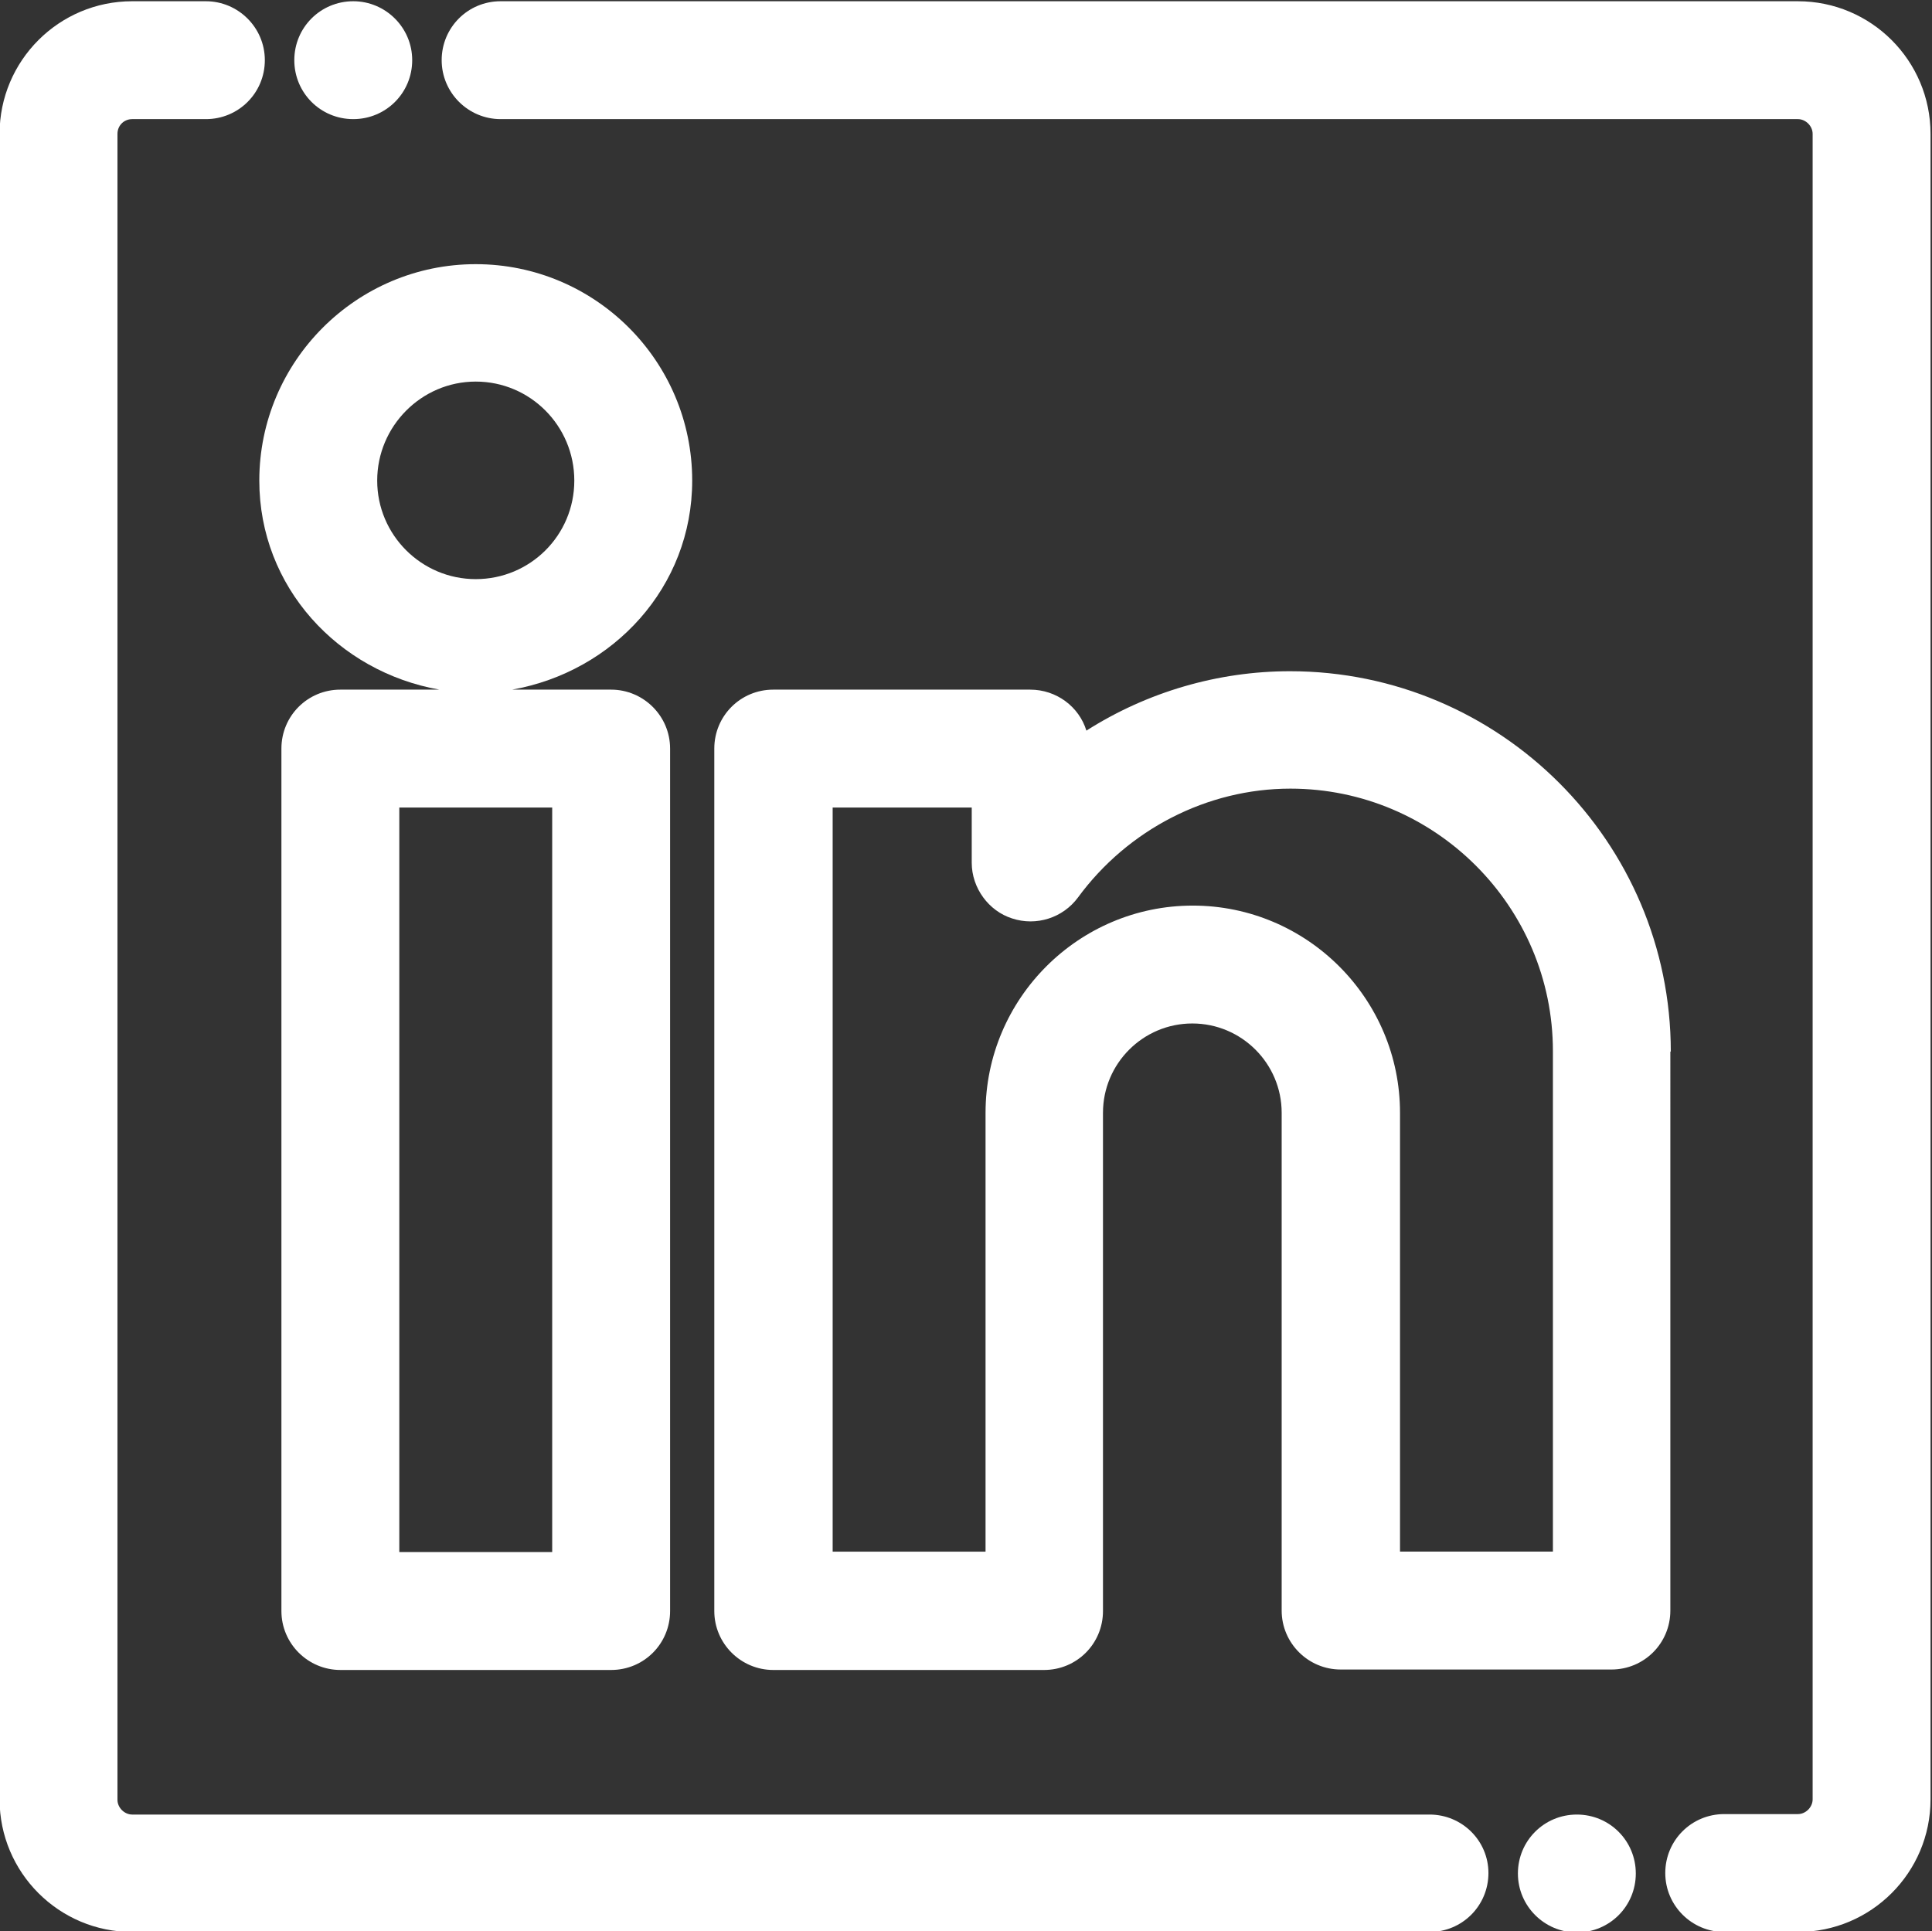 <?xml version="1.0" encoding="UTF-8"?>
<!DOCTYPE svg PUBLIC "-//W3C//DTD SVG 1.1//EN" "http://www.w3.org/Graphics/SVG/1.1/DTD/svg11.dtd">
<!-- Creator: CorelDRAW 2020 (64-Bit) -->
<svg xmlns="http://www.w3.org/2000/svg" xml:space="preserve" width="104.545mm" height="104.52mm" version="1.1" style="shape-rendering:geometricPrecision; text-rendering:geometricPrecision; image-rendering:optimizeQuality; fill-rule:evenodd; clip-rule:evenodd"
viewBox="0 0 10454.54 10452"
 xmlns:xlink="http://www.w3.org/1999/xlink"
 xmlns:xodm="http://www.corel.com/coreldraw/odm/2003">
 <rect x="0" y="0" width="10454.54" height="10452" fill="#333333" stroke="none"/>
 <defs>
  <style type="text/css">
   <![CDATA[
    .fil0 {fill:white;fill-rule:nonzero}
   ]]>
  </style>
 </defs>
 <g id="Layer_x0020_1">
  <g id="_375988672">
   <g>
    <path class="fil0" d="M7735.32 9820.14l-7019.93 0c-42.36,0 -79.74,-37.38 -79.74,-79.74l0 -9016.01c0,-44.86 34.89,-79.74 79.74,-79.74l398.72 0c176.93,0 318.97,-142.04 318.97,-318.97 0,-176.93 -144.54,-318.97 -318.97,-318.97l-398.72 -0.01c-396.23,0 -717.69,321.47 -717.69,717.69l0 9013.52c0,396.23 321.47,717.69 717.69,717.69l7019.93 0c176.93,0 318.97,-142.04 318.97,-318.97 0,-174.44 -142.04,-316.49 -318.97,-316.49z"/>
    <path class="fil0" d="M9728.91 6.7l-7019.93 0c-176.93,0 -318.97,142.04 -318.97,318.97 0,176.93 144.54,318.97 318.97,318.97l7019.93 0.01c42.36,0 79.74,37.38 79.74,79.74l0 9013.52c0,42.36 -37.38,79.74 -79.74,79.74l-398.72 0c-176.93,0 -318.97,142.04 -318.97,318.97 0,176.93 144.54,318.97 318.97,318.97l398.72 0.01c396.23,0 717.69,-321.47 717.69,-717.69l0 -9013.52c0,-396.23 -321.47,-717.69 -717.69,-717.69z"/>
    <path class="fil0" d="M3745.65 2600.86c0,-647.92 -525.81,-1171.24 -1171.24,-1171.24 -645.43,0 -1171.24,525.81 -1171.24,1171.24 0,575.65 426.13,1034.18 974.37,1131.36l-535.77 0c-176.93,0 -318.97,142.04 -318.97,318.97l0 4667.49c0,176.93 144.54,318.97 318.97,318.97l1465.29 0.01c176.93,0 318.97,-142.04 318.97,-318.97l0 -4667.49c0,-176.93 -144.54,-318.97 -318.97,-318.97l-535.78 -0.01c548.24,-97.19 974.37,-555.71 974.37,-1131.36zm-1584.91 5798.85l0 -4029.54 827.34 0 0 4029.54 -827.34 0zm413.67 -5265.57c-294.05,0 -533.29,-239.23 -533.29,-533.29 0,-294.06 239.23,-535.78 533.29,-535.78 294.06,0 533.29,239.23 533.29,535.78 0,296.55 -239.23,533.29 -533.29,533.29z"/>
    <path class="fil0" d="M9041.12 5690.92c0,-1133.85 -924.53,-2058.37 -2060.88,-2058.37 -388.75,0 -772.52,112.14 -1101.46,321.47 -39.87,-129.58 -161.98,-221.79 -304.02,-221.79l-1390.52 -0.01c-176.93,0 -318.97,142.04 -318.97,318.97l0 4667.49c0,176.93 144.54,318.97 318.97,318.97l1465.28 0.01c176.93,0 318.97,-142.04 318.97,-318.97l0.01 -2696.34c0,-266.64 216.8,-483.45 483.45,-483.45 266.64,0 483.45,216.8 483.45,483.45l0 2693.84c0,176.93 144.54,318.97 318.97,318.97l1465.28 0.01c176.93,0 318.97,-142.04 318.97,-318.97l0.01 -3025.28 2.49 0zm-2586.69 -789.95c-618.01,0 -1121.4,503.37 -1121.4,1121.39l0 2374.87 -827.32 -0.01 0 -4027.05 752.57 0 0 299.04c0,137.06 92.2,261.66 219.3,301.53 129.58,42.36 274.12,-2.49 356.35,-114.63 269.13,-366.32 697.76,-588.11 1148.81,-588.11 782.48,0 1420.43,637.95 1420.43,1420.42l0 2708.79 -827.34 0.01 0 -2374.87c0,-618.01 -503.38,-1121.38 -1121.4,-1121.38z"/>
    <path class="fil0" d="M1911.55 644.65c176.93,0 318.97,-142.04 318.97,-318.97 0,-176.93 -144.54,-318.97 -318.97,-318.97 -176.93,0 -318.97,142.04 -318.97,318.97 -0.01,176.92 142.03,318.97 318.97,318.97z"/>
    <path class="fil0" d="M8532.75 9820.14c-176.93,0 -318.97,142.04 -318.97,318.97 0,176.93 144.54,318.97 318.97,318.97 176.93,0 318.97,-142.04 318.97,-318.97 0.01,-176.92 -142.04,-318.97 -318.97,-318.97z"/>
   </g>
  </g>
 </g>
</svg>
